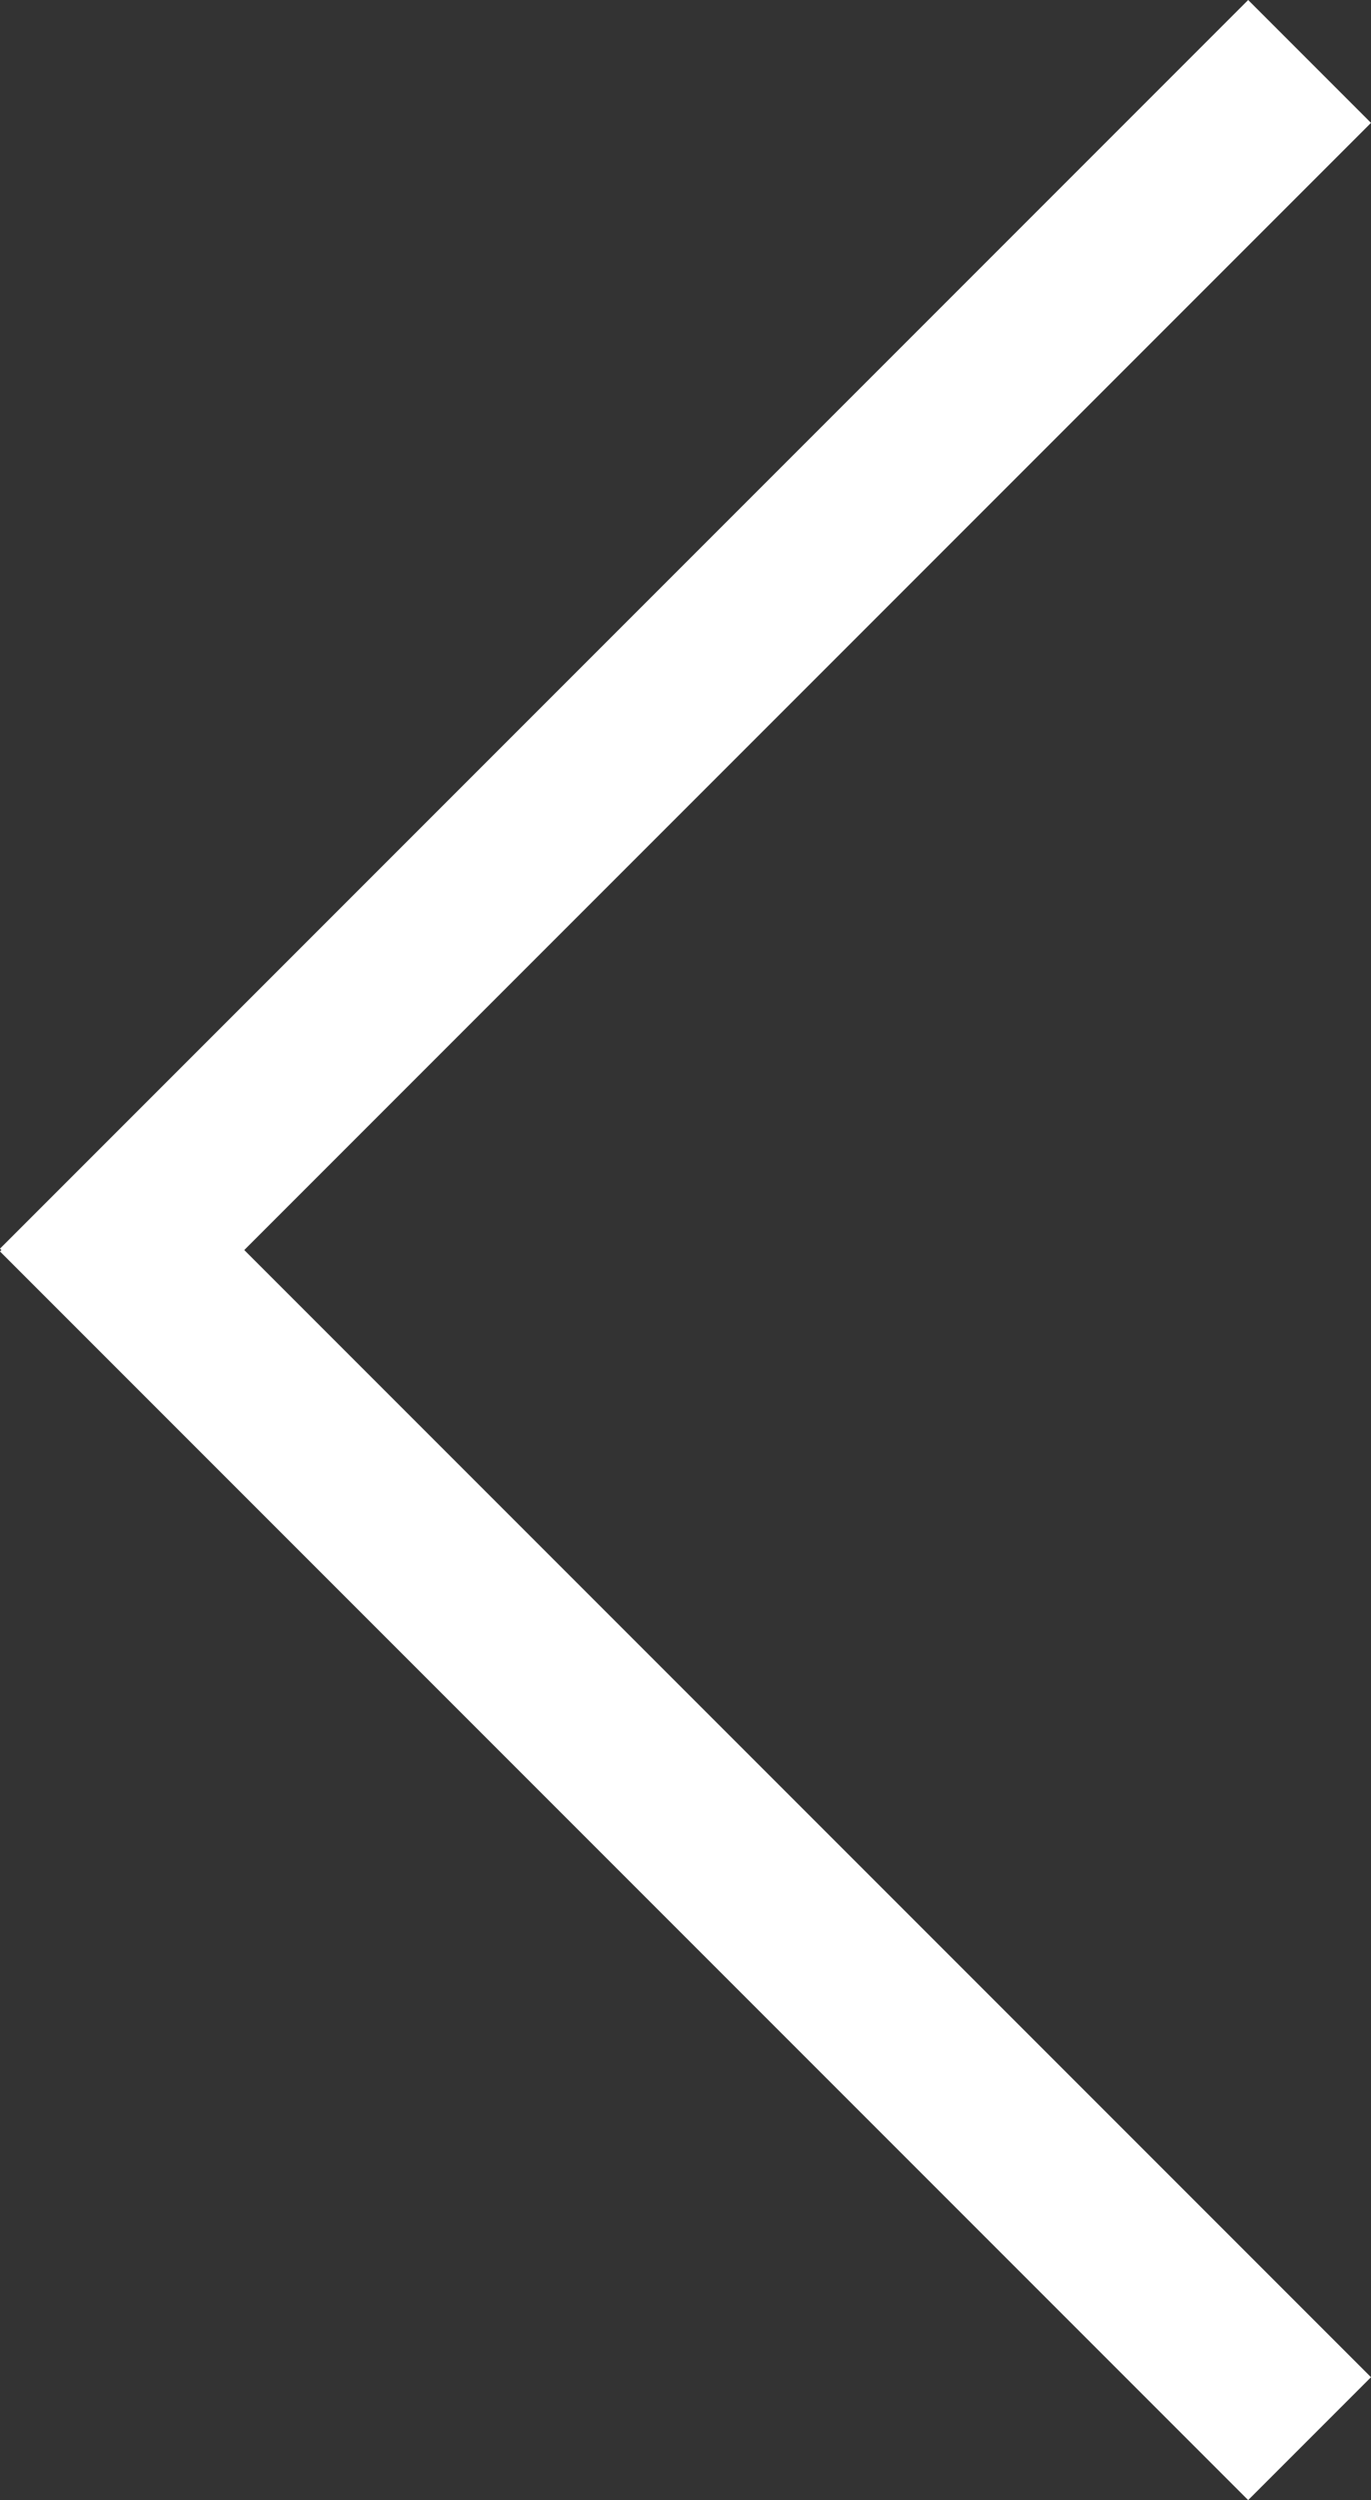 <?xml version="1.0" encoding="UTF-8"?>
<svg id="_圖層_2" data-name="圖層_2" xmlns="http://www.w3.org/2000/svg" viewBox="0 0 29.13 53.1">
  <rect x="0" y="0" width="29.13" height="53.1" fill="#333333" stroke="none"/>
  <defs>
    <style>
      .cls-1 {
        fill: #fff;
      }
    </style>
  </defs>
  <g id="_內容" data-name="內容">
    <polygon class="cls-1" points="0 26.52 26.52 0 29.13 2.61 5.19 26.55 29.13 50.49 26.52 53.1 0 26.58 .03 26.55 0 26.52"/>
  </g>
</svg>